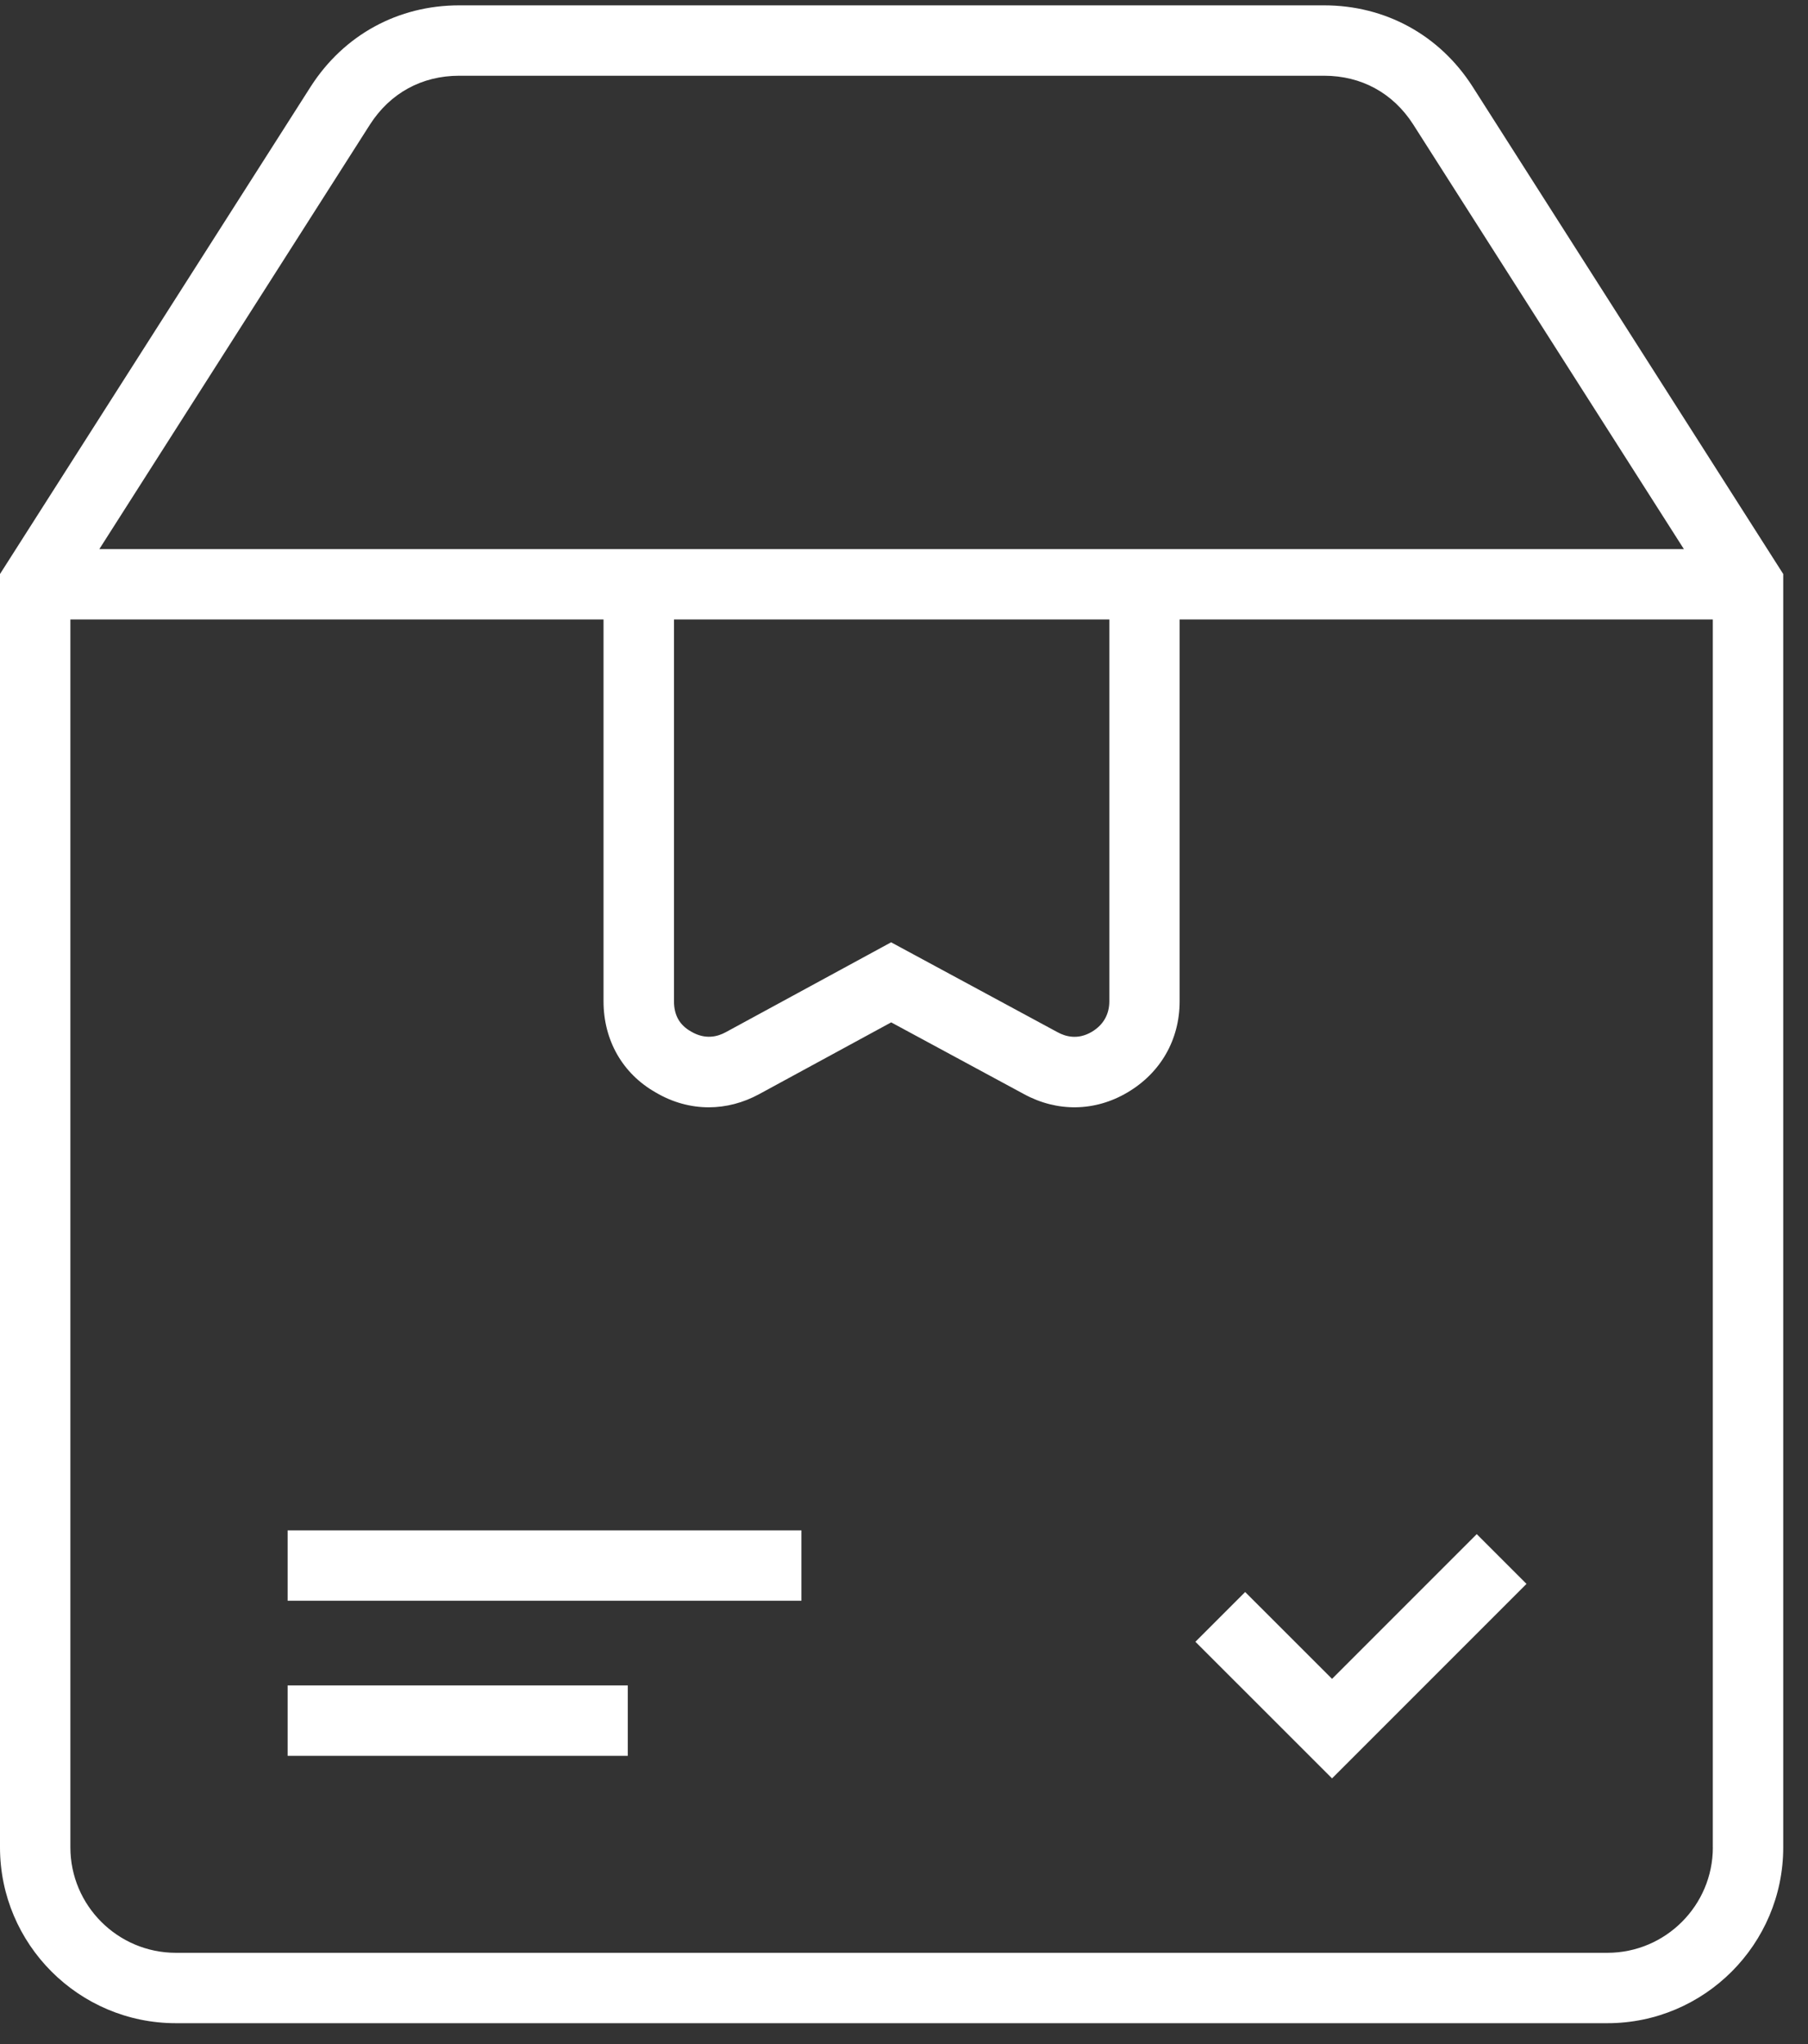 <?xml version="1.0" encoding="UTF-8"?>
<svg xmlns="http://www.w3.org/2000/svg" width="69" height="78" viewBox="0 0 69 78" fill="none">
  <rect x="0" y="0" width="69" height="78" fill="#333333" stroke="none"/>
  <path d="M56.192 3.294C54.93 1.331 52.865 0.204 50.532 0.204H17.526C15.191 0.204 13.127 1.331 11.861 3.3L0 21.904V70.493C0 74.193 3.011 77.204 6.713 77.204H61.343C65.044 77.204 68.055 74.193 68.055 70.493V21.904L56.192 3.294ZM14.122 4.748C14.893 3.55 16.102 2.89 17.526 2.89H50.532C51.956 2.89 53.162 3.55 53.93 4.744L64.263 20.953H3.791L14.122 4.748ZM42.336 23.639V38.21C42.336 38.714 42.103 39.116 41.663 39.376C41.135 39.687 40.664 39.556 40.359 39.388L34.008 35.958L27.694 39.39C27.389 39.556 26.92 39.686 26.372 39.362C25.934 39.115 25.722 38.738 25.722 38.21V23.639H42.336ZM65.369 70.493C65.369 72.712 63.563 74.518 61.343 74.518H6.713C4.493 74.518 2.686 72.713 2.686 70.493V23.639H23.033V38.21C23.033 39.705 23.768 40.978 25.025 41.688C25.664 42.066 26.355 42.254 27.049 42.254C27.702 42.254 28.36 42.086 28.976 41.75L34.011 39.013L39.076 41.749C40.348 42.443 41.789 42.42 43.026 41.688C44.293 40.942 45.019 39.674 45.019 38.21V23.639H65.367V70.493H65.369Z" fill="white"></path>
  <path d="M10.977 64.315H23.959V67.001H10.977V64.315Z" fill="white"></path>
  <path d="M10.977 58.397H30.585V61.083H10.977V58.397Z" fill="white"></path>
  <path d="M58.257 60.44L56.358 58.541L50.836 64.064L47.52 60.75L45.621 62.649L50.836 67.862L58.257 60.44Z" fill="white"></path>
</svg>
